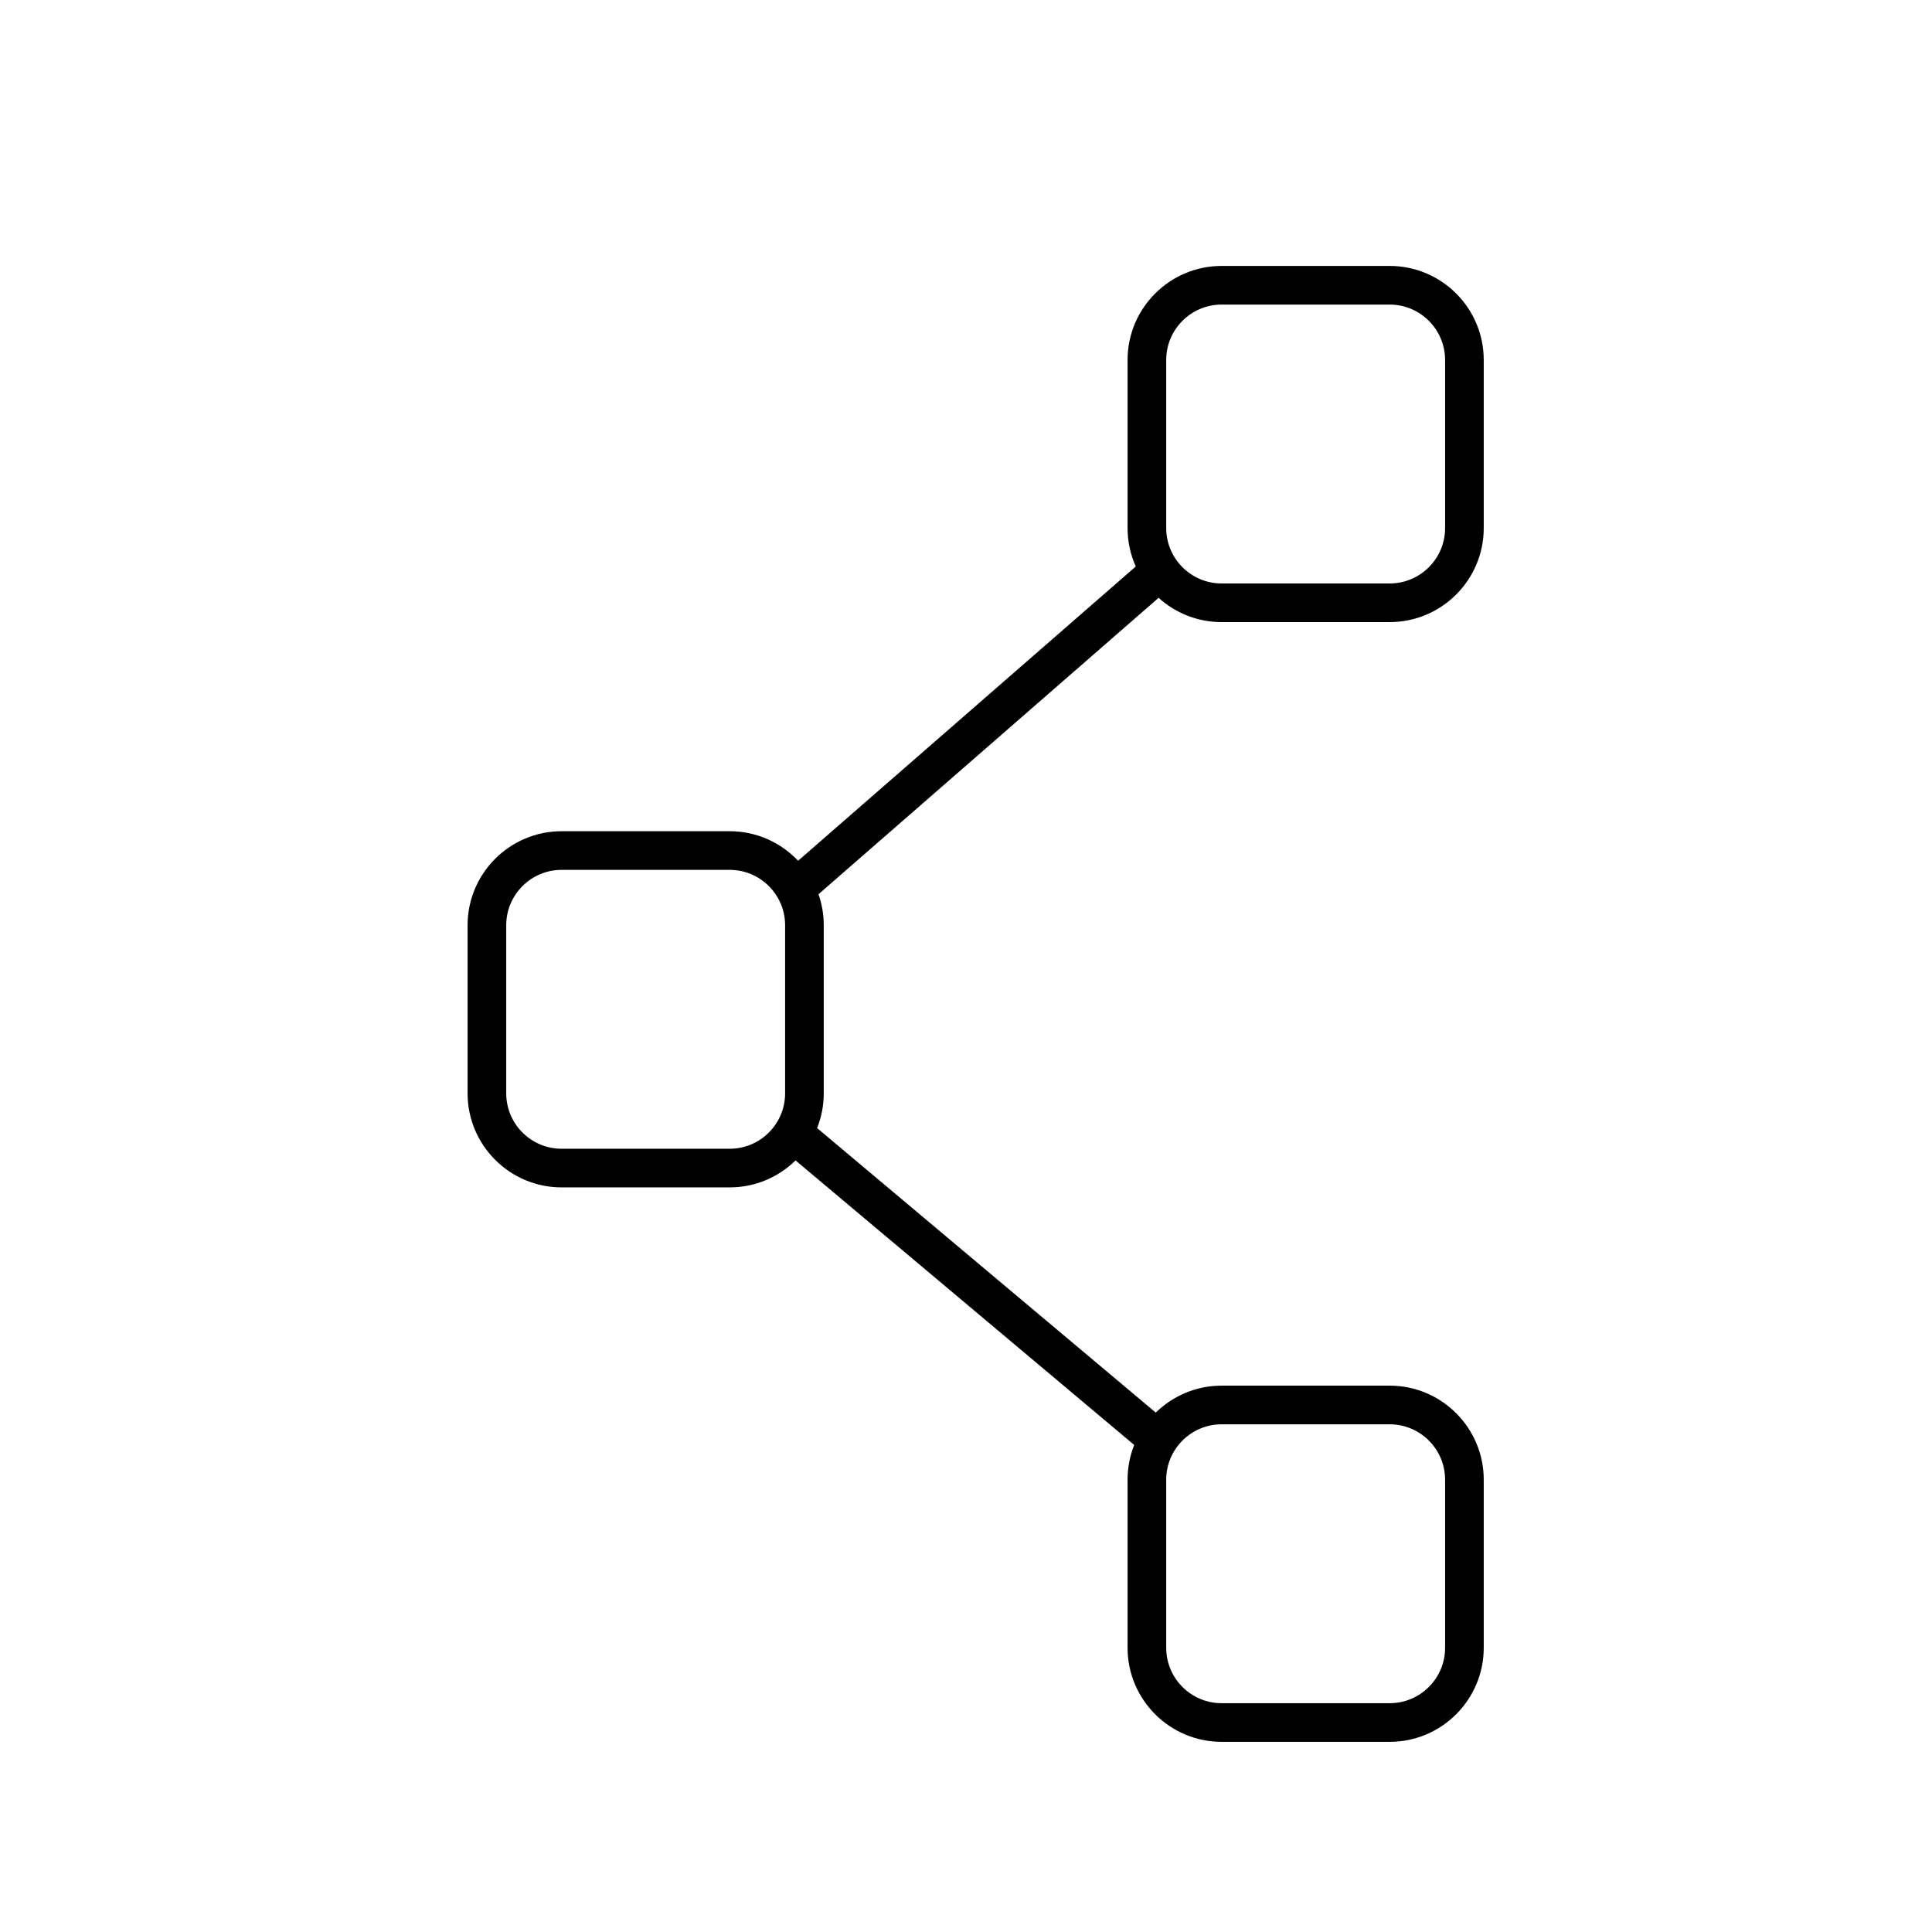 <svg xmlns="http://www.w3.org/2000/svg" xmlns:xlink="http://www.w3.org/1999/xlink" version="1.1" x="0px" y="0px" viewBox="0 0 100 100" enable-background="new 0 0 100 100" xml:space="preserve"><path d="M71.932,90.157H63.23c-2.684,0-4.867-2.184-4.867-4.867v-8.701c0-0.635,0.122-1.241,0.344-1.798l-17.53-14.727  c-0.878,0.862-2.082,1.395-3.407,1.395h-8.701c-2.684,0-4.867-2.184-4.867-4.867v-8.701c0-2.684,2.184-4.867,4.867-4.867h8.701  c1.393,0,2.651,0.588,3.539,1.529L58.788,29.32c-0.273-0.607-0.425-1.28-0.425-1.987v-8.701c0-2.684,2.184-4.867,4.867-4.867h8.701  c2.684,0,4.867,2.184,4.867,4.867v8.701c0,2.684-2.184,4.867-4.867,4.867H63.23c-1.253,0-2.397-0.476-3.261-1.257L42.365,46.285  c0.176,0.503,0.272,1.043,0.272,1.605v8.701c0,0.635-0.122,1.241-0.344,1.798l17.53,14.727c0.879-0.862,2.082-1.395,3.407-1.395  h8.701c2.684,0,4.867,2.184,4.867,4.867v8.701C76.799,87.974,74.615,90.157,71.932,90.157z M63.23,73.722  c-1.581,0-2.867,1.286-2.867,2.867v8.701c0,1.581,1.286,2.867,2.867,2.867h8.701c1.581,0,2.867-1.286,2.867-2.867v-8.701  c0-1.581-1.286-2.867-2.867-2.867H63.23z M29.069,45.024c-1.581,0-2.867,1.286-2.867,2.867v8.701c0,1.581,1.286,2.867,2.867,2.867  h8.701c1.581,0,2.867-1.286,2.867-2.867v-8.701c0-1.581-1.286-2.867-2.867-2.867H29.069z M63.23,15.765  c-1.581,0-2.867,1.286-2.867,2.867v8.701c0,1.581,1.286,2.867,2.867,2.867h8.701c1.581,0,2.867-1.286,2.867-2.867v-8.701  c0-1.581-1.286-2.867-2.867-2.867H63.23z"></path></svg>